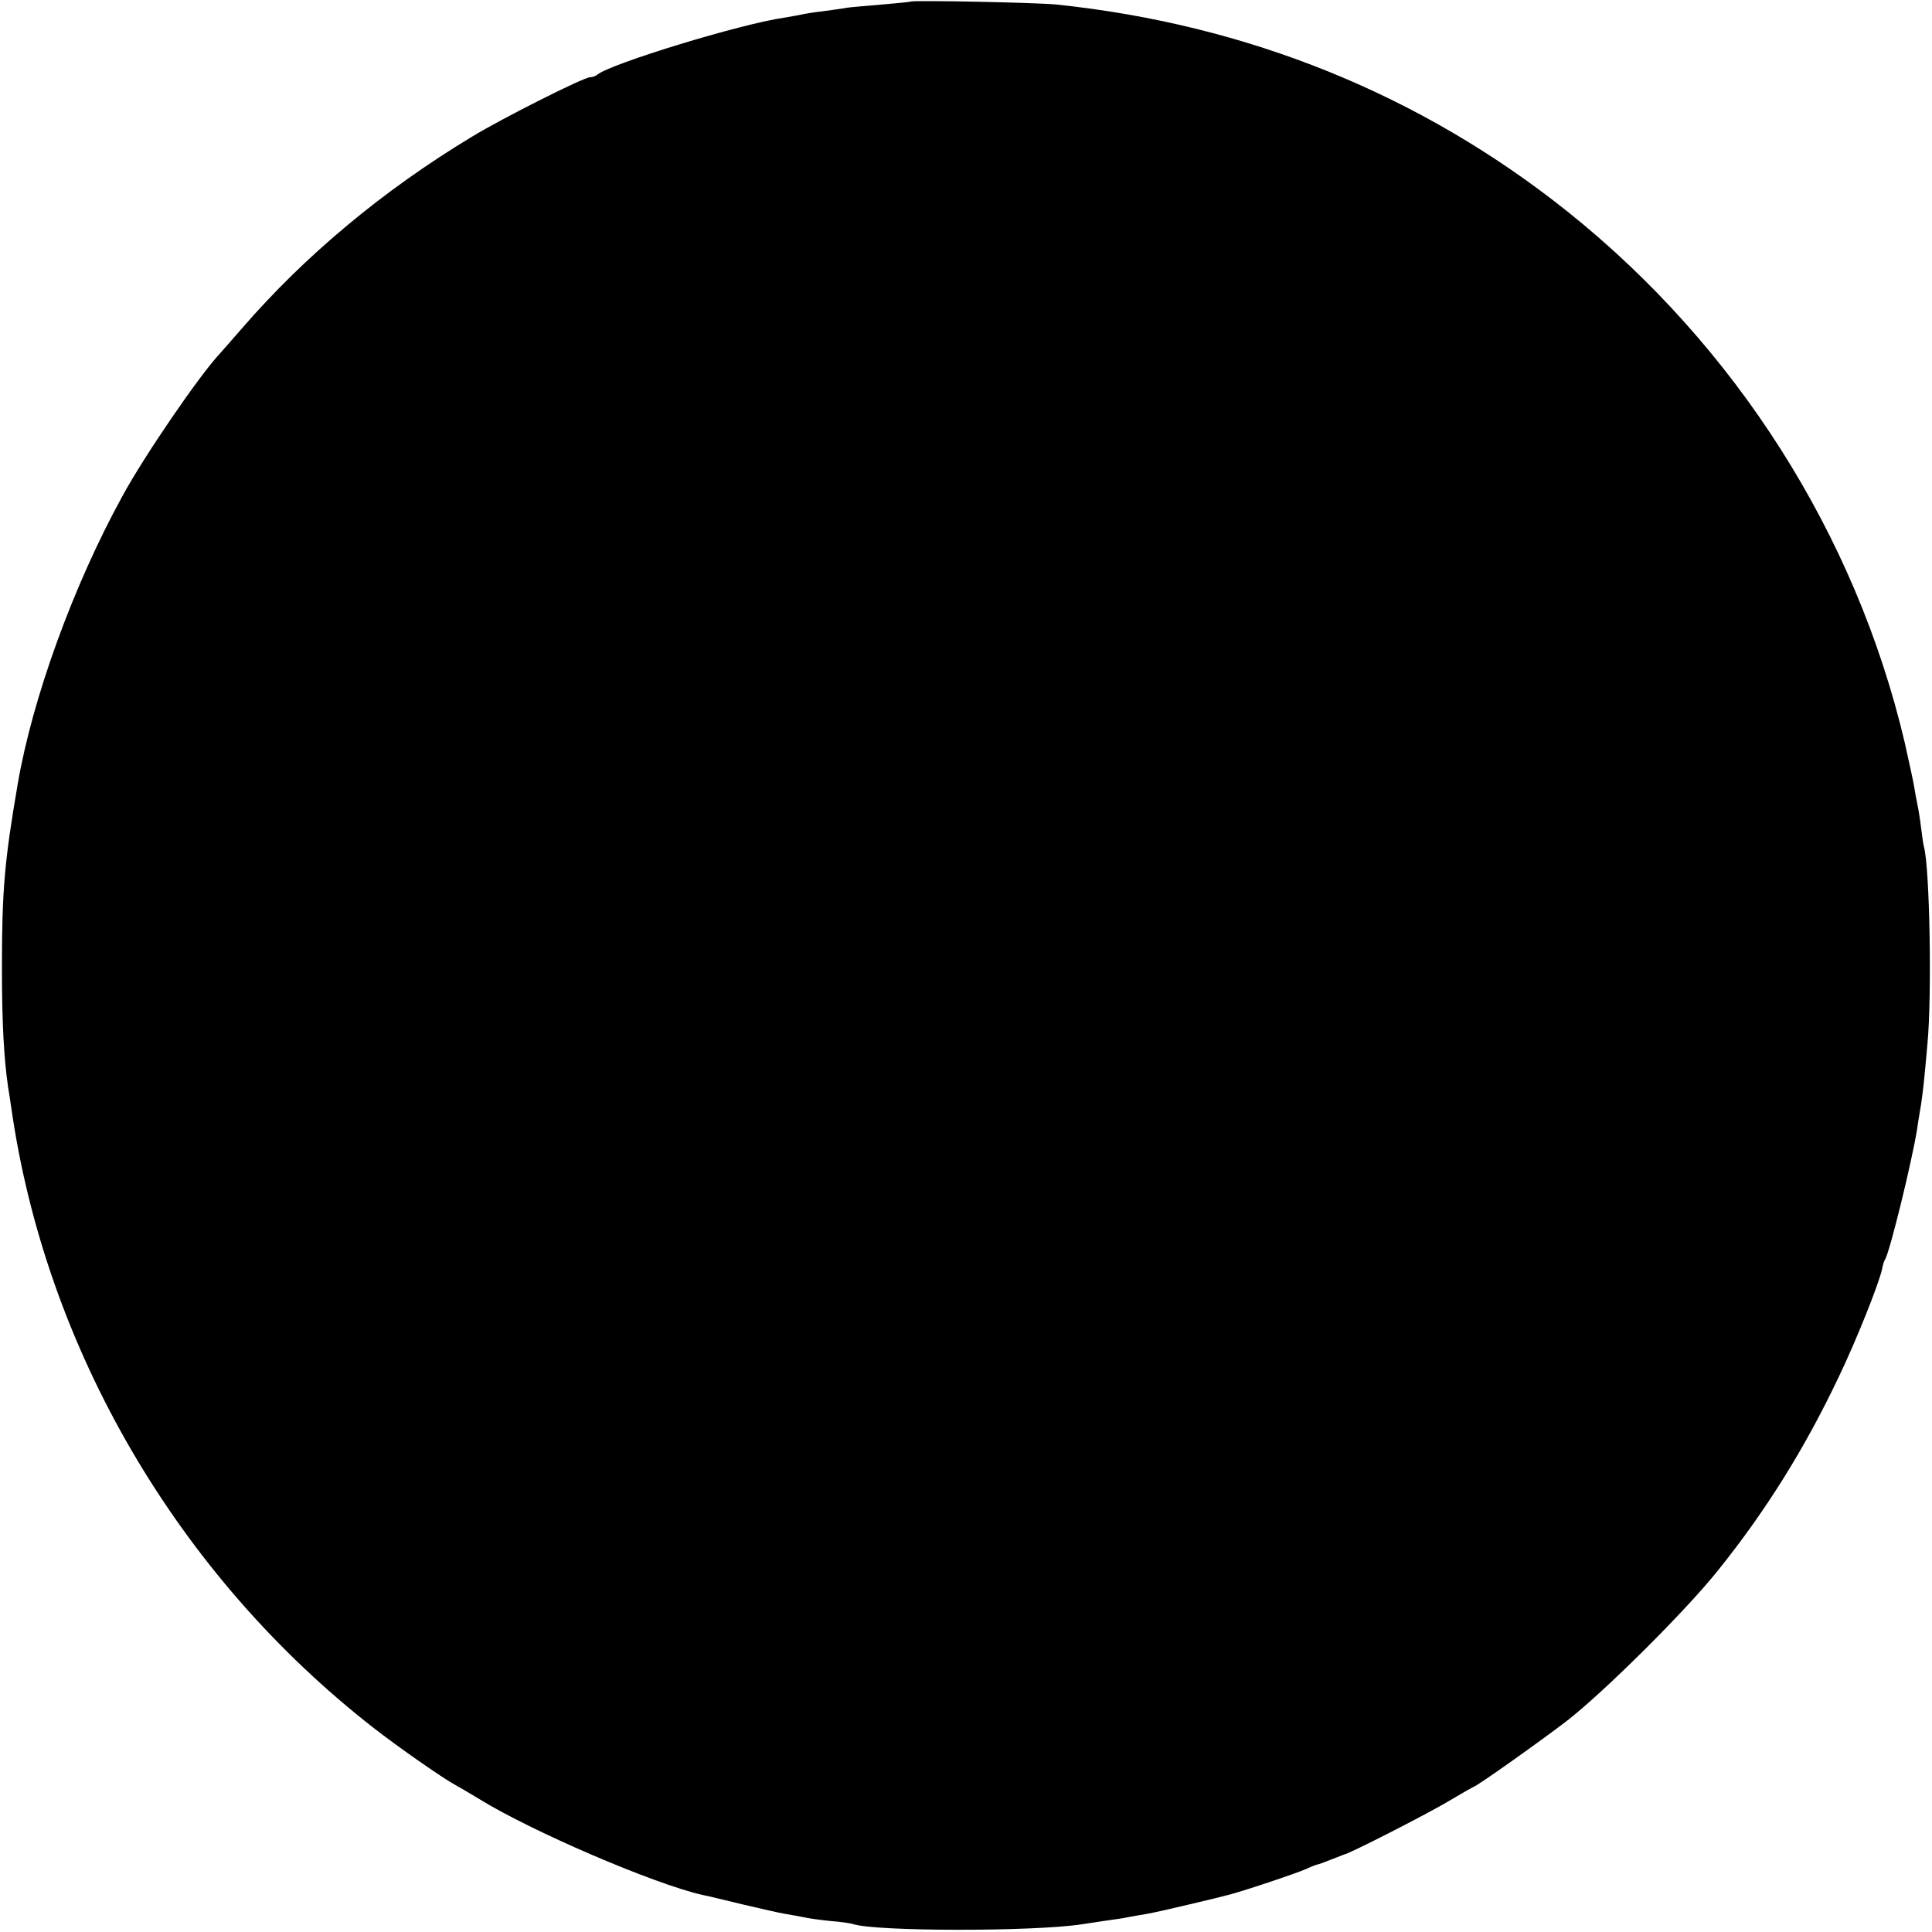 <?xml version="1.0" standalone="no"?>
<!DOCTYPE svg PUBLIC "-//W3C//DTD SVG 20010904//EN"
 "http://www.w3.org/TR/2001/REC-SVG-20010904/DTD/svg10.dtd">
<svg version="1.0" xmlns="http://www.w3.org/2000/svg"
 width="600pt" height="600pt" viewBox="0 0 600 600"
 preserveAspectRatio="xMidYMid meet">
<g transform="translate(0,600) scale(0.1,-0.1)"
fill="#000000" stroke="none">
<path d="M2828 5995 c-2 -1 -41 -5 -88 -9 -47 -4 -96 -8 -110 -10 -14 -3 -47
-7 -75 -11 -27 -3 -57 -8 -65 -10 -8 -2 -33 -6 -55 -10 -134 -19 -540 -143
-580 -177 -5 -4 -15 -8 -23 -8 -19 0 -272 -127 -367 -185 -275 -166 -517 -368
-712 -593 -32 -37 -64 -73 -71 -81 -62 -66 -233 -315 -302 -442 -152 -277
-279 -626 -325 -894 -41 -239 -49 -330 -49 -570 0 -170 6 -280 19 -370 3 -16
7 -46 10 -65 107 -750 518 -1453 1125 -1926 77 -60 213 -155 255 -178 17 -9
48 -28 70 -41 162 -101 546 -266 697 -300 13 -2 68 -16 123 -29 55 -13 116
-27 135 -30 19 -3 46 -8 60 -11 14 -3 50 -8 80 -11 30 -2 61 -7 68 -9 68 -24
564 -24 712 -1 14 2 47 7 73 11 27 4 59 8 70 11 12 2 38 7 57 10 19 3 80 17
135 30 55 13 109 26 119 29 38 9 212 67 243 81 17 8 33 14 36 14 2 0 21 7 41
15 20 8 38 15 41 16 12 0 272 133 330 169 37 22 69 40 70 40 8 0 214 146 294
208 114 89 369 342 468 467 147 183 268 377 372 596 57 118 127 295 136 338 2
12 6 25 9 29 15 24 84 306 100 407 2 17 8 50 12 75 7 50 9 66 20 190 14 150 7
545 -11 610 -2 8 -6 35 -9 60 -3 25 -8 56 -11 70 -3 14 -8 41 -11 60 -3 19
-17 80 -29 135 -152 645 -524 1230 -1047 1648 -455 363 -993 581 -1588 643
-60 6 -446 14 -452 9z"/>
</g>
</svg>
